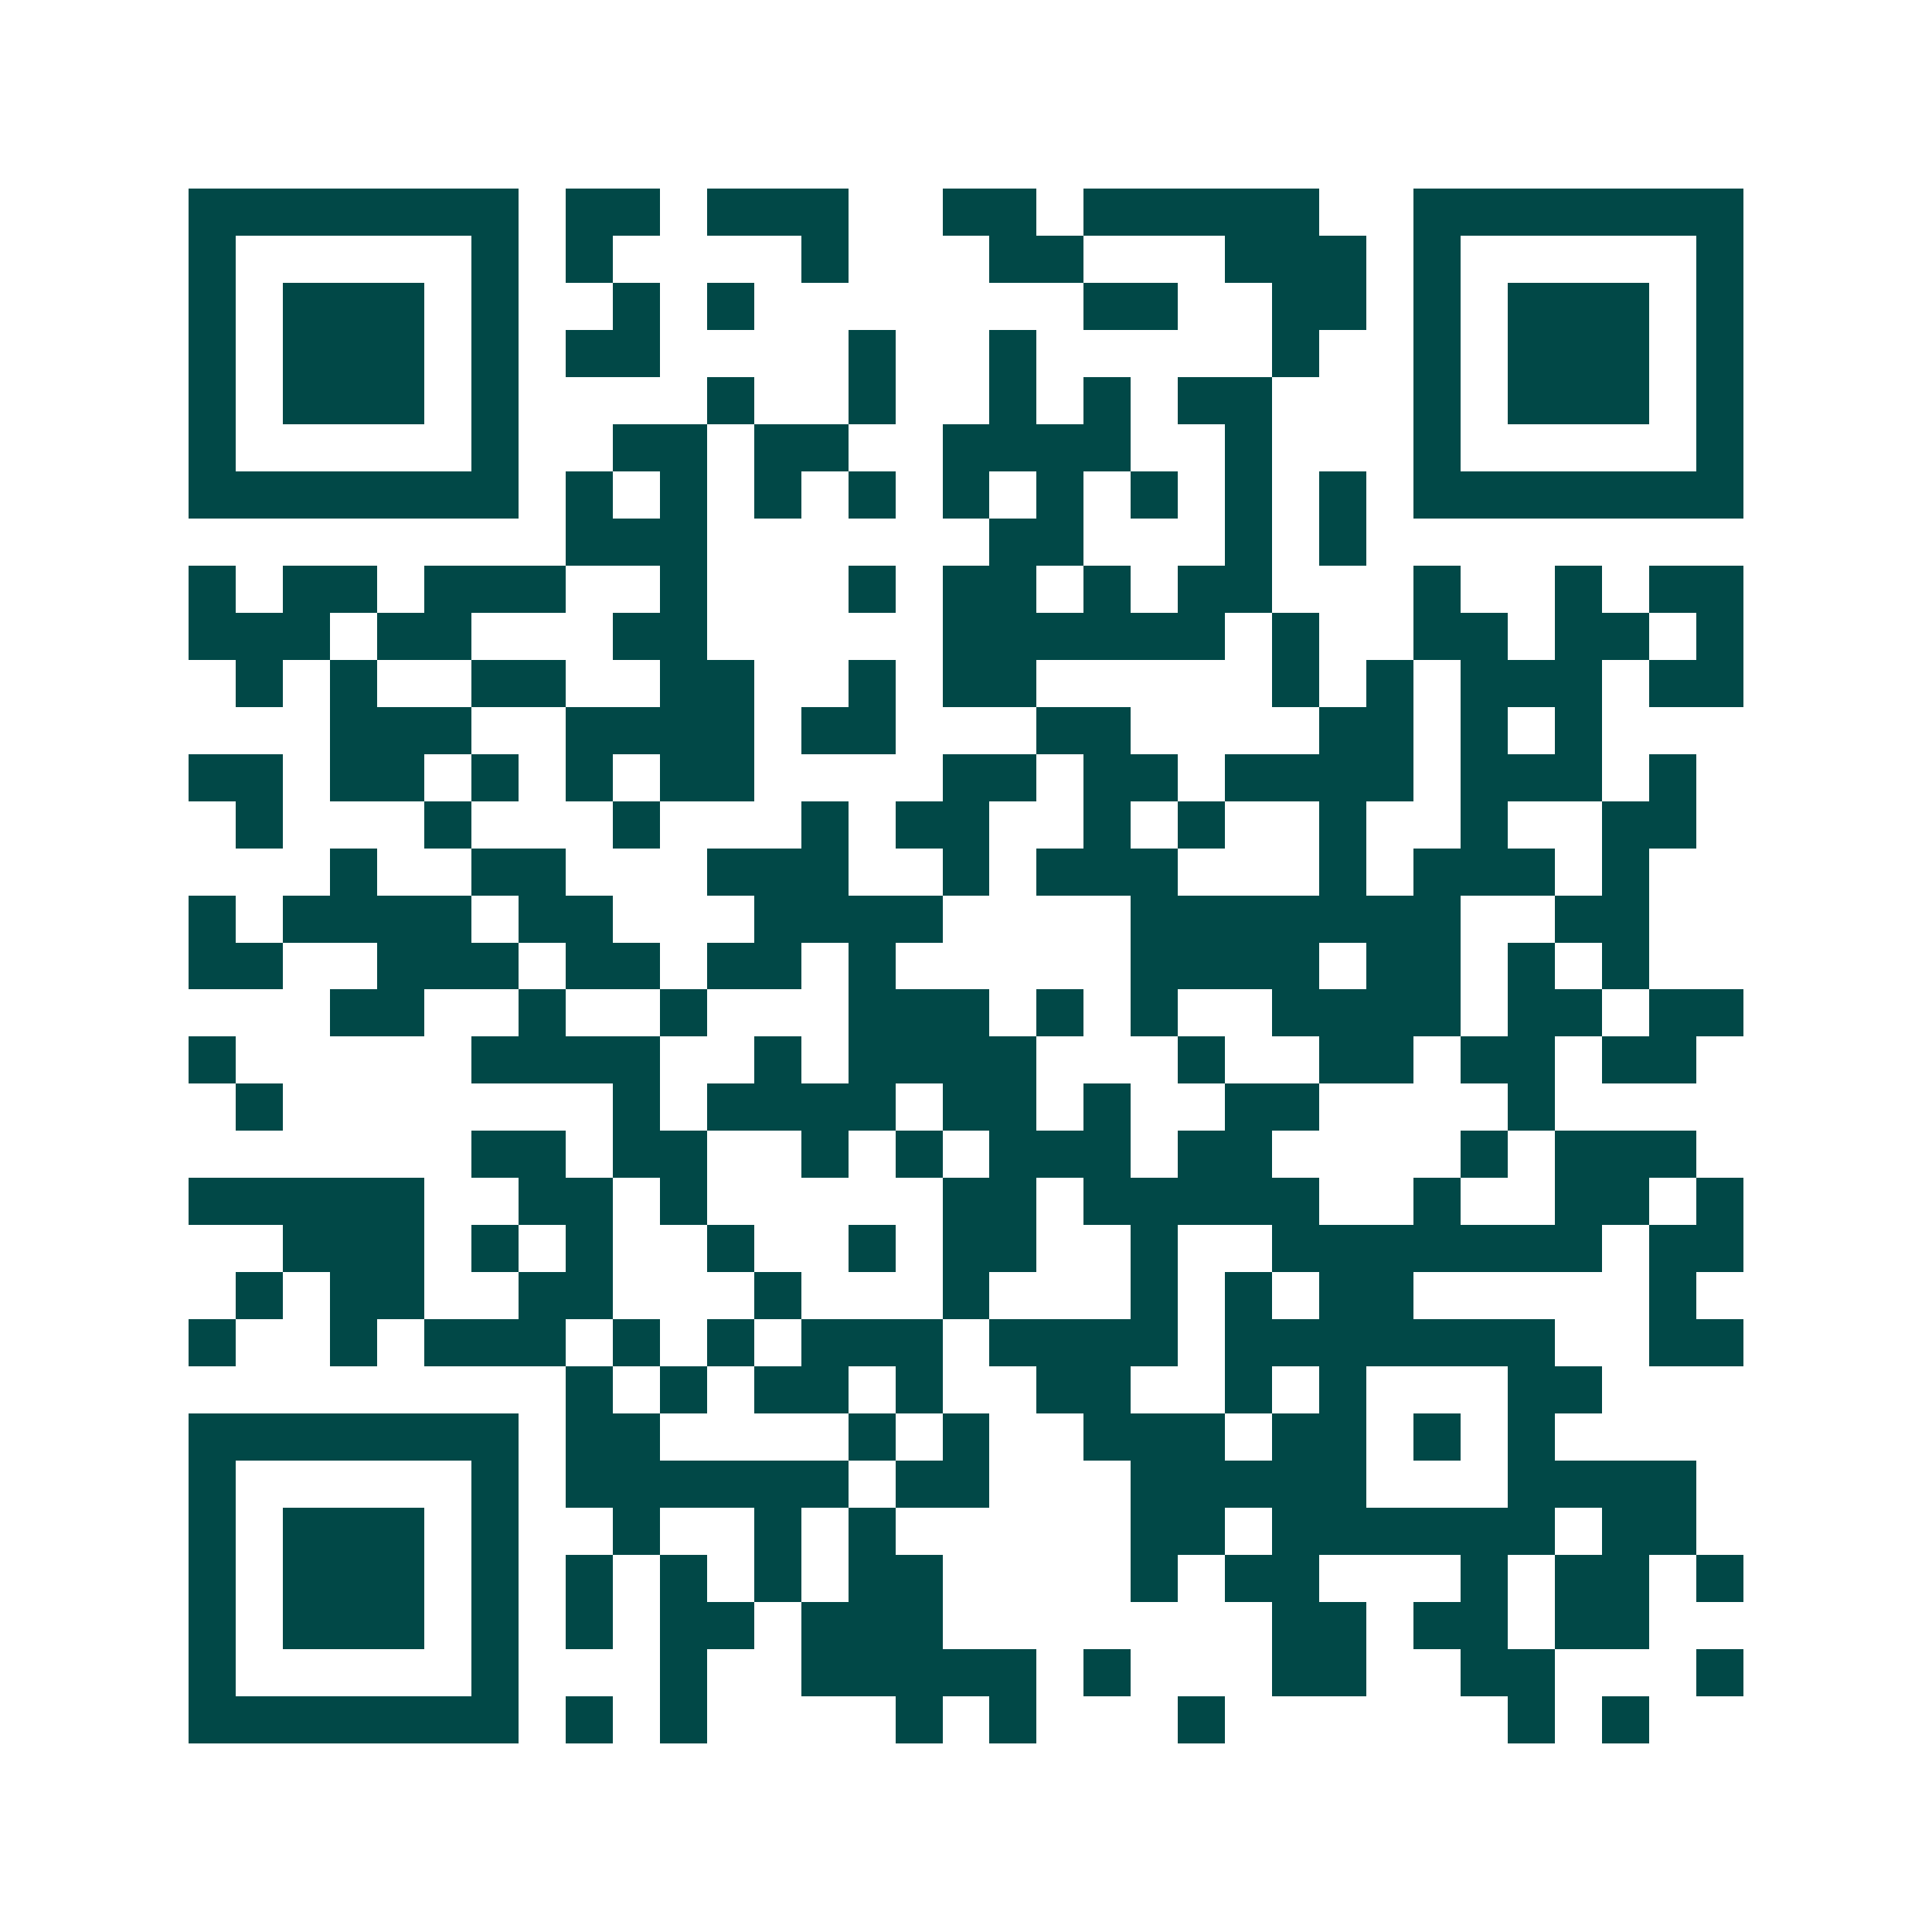 <svg xmlns="http://www.w3.org/2000/svg" width="200" height="200" viewBox="0 0 41 41" shape-rendering="crispEdges"><path fill="#ffffff" d="M0 0h41v41H0z"/><path stroke="#014847" d="M4 4.5h7m1 0h2m1 0h3m2 0h2m1 0h5m2 0h7M4 5.5h1m5 0h1m1 0h1m4 0h1m3 0h2m3 0h3m1 0h1m5 0h1M4 6.5h1m1 0h3m1 0h1m2 0h1m1 0h1m7 0h2m2 0h2m1 0h1m1 0h3m1 0h1M4 7.5h1m1 0h3m1 0h1m1 0h2m4 0h1m2 0h1m5 0h1m2 0h1m1 0h3m1 0h1M4 8.5h1m1 0h3m1 0h1m4 0h1m2 0h1m2 0h1m1 0h1m1 0h2m3 0h1m1 0h3m1 0h1M4 9.5h1m5 0h1m2 0h2m1 0h2m2 0h4m2 0h1m3 0h1m5 0h1M4 10.5h7m1 0h1m1 0h1m1 0h1m1 0h1m1 0h1m1 0h1m1 0h1m1 0h1m1 0h1m1 0h7M12 11.5h3m6 0h2m3 0h1m1 0h1M4 12.5h1m1 0h2m1 0h3m2 0h1m3 0h1m1 0h2m1 0h1m1 0h2m3 0h1m2 0h1m1 0h2M4 13.5h3m1 0h2m3 0h2m5 0h6m1 0h1m2 0h2m1 0h2m1 0h1M5 14.5h1m1 0h1m2 0h2m2 0h2m2 0h1m1 0h2m5 0h1m1 0h1m1 0h3m1 0h2M7 15.5h3m2 0h4m1 0h2m3 0h2m4 0h2m1 0h1m1 0h1M4 16.5h2m1 0h2m1 0h1m1 0h1m1 0h2m4 0h2m1 0h2m1 0h4m1 0h3m1 0h1M5 17.5h1m3 0h1m3 0h1m3 0h1m1 0h2m2 0h1m1 0h1m2 0h1m2 0h1m2 0h2M7 18.5h1m2 0h2m3 0h3m2 0h1m1 0h3m3 0h1m1 0h3m1 0h1M4 19.5h1m1 0h4m1 0h2m3 0h4m4 0h7m2 0h2M4 20.5h2m2 0h3m1 0h2m1 0h2m1 0h1m5 0h4m1 0h2m1 0h1m1 0h1M7 21.5h2m2 0h1m2 0h1m3 0h3m1 0h1m1 0h1m2 0h4m1 0h2m1 0h2M4 22.5h1m5 0h4m2 0h1m1 0h4m3 0h1m2 0h2m1 0h2m1 0h2M5 23.5h1m7 0h1m1 0h4m1 0h2m1 0h1m2 0h2m4 0h1M10 24.5h2m1 0h2m2 0h1m1 0h1m1 0h3m1 0h2m4 0h1m1 0h3M4 25.5h5m2 0h2m1 0h1m5 0h2m1 0h5m2 0h1m2 0h2m1 0h1M6 26.5h3m1 0h1m1 0h1m2 0h1m2 0h1m1 0h2m2 0h1m2 0h7m1 0h2M5 27.5h1m1 0h2m2 0h2m3 0h1m3 0h1m3 0h1m1 0h1m1 0h2m5 0h1M4 28.5h1m2 0h1m1 0h3m1 0h1m1 0h1m1 0h3m1 0h4m1 0h7m2 0h2M12 29.5h1m1 0h1m1 0h2m1 0h1m2 0h2m2 0h1m1 0h1m3 0h2M4 30.5h7m1 0h2m4 0h1m1 0h1m2 0h3m1 0h2m1 0h1m1 0h1M4 31.5h1m5 0h1m1 0h6m1 0h2m3 0h5m3 0h4M4 32.5h1m1 0h3m1 0h1m2 0h1m2 0h1m1 0h1m5 0h2m1 0h6m1 0h2M4 33.5h1m1 0h3m1 0h1m1 0h1m1 0h1m1 0h1m1 0h2m4 0h1m1 0h2m3 0h1m1 0h2m1 0h1M4 34.5h1m1 0h3m1 0h1m1 0h1m1 0h2m1 0h3m7 0h2m1 0h2m1 0h2M4 35.5h1m5 0h1m3 0h1m2 0h5m1 0h1m3 0h2m2 0h2m3 0h1M4 36.5h7m1 0h1m1 0h1m4 0h1m1 0h1m3 0h1m6 0h1m1 0h1"/></svg>
